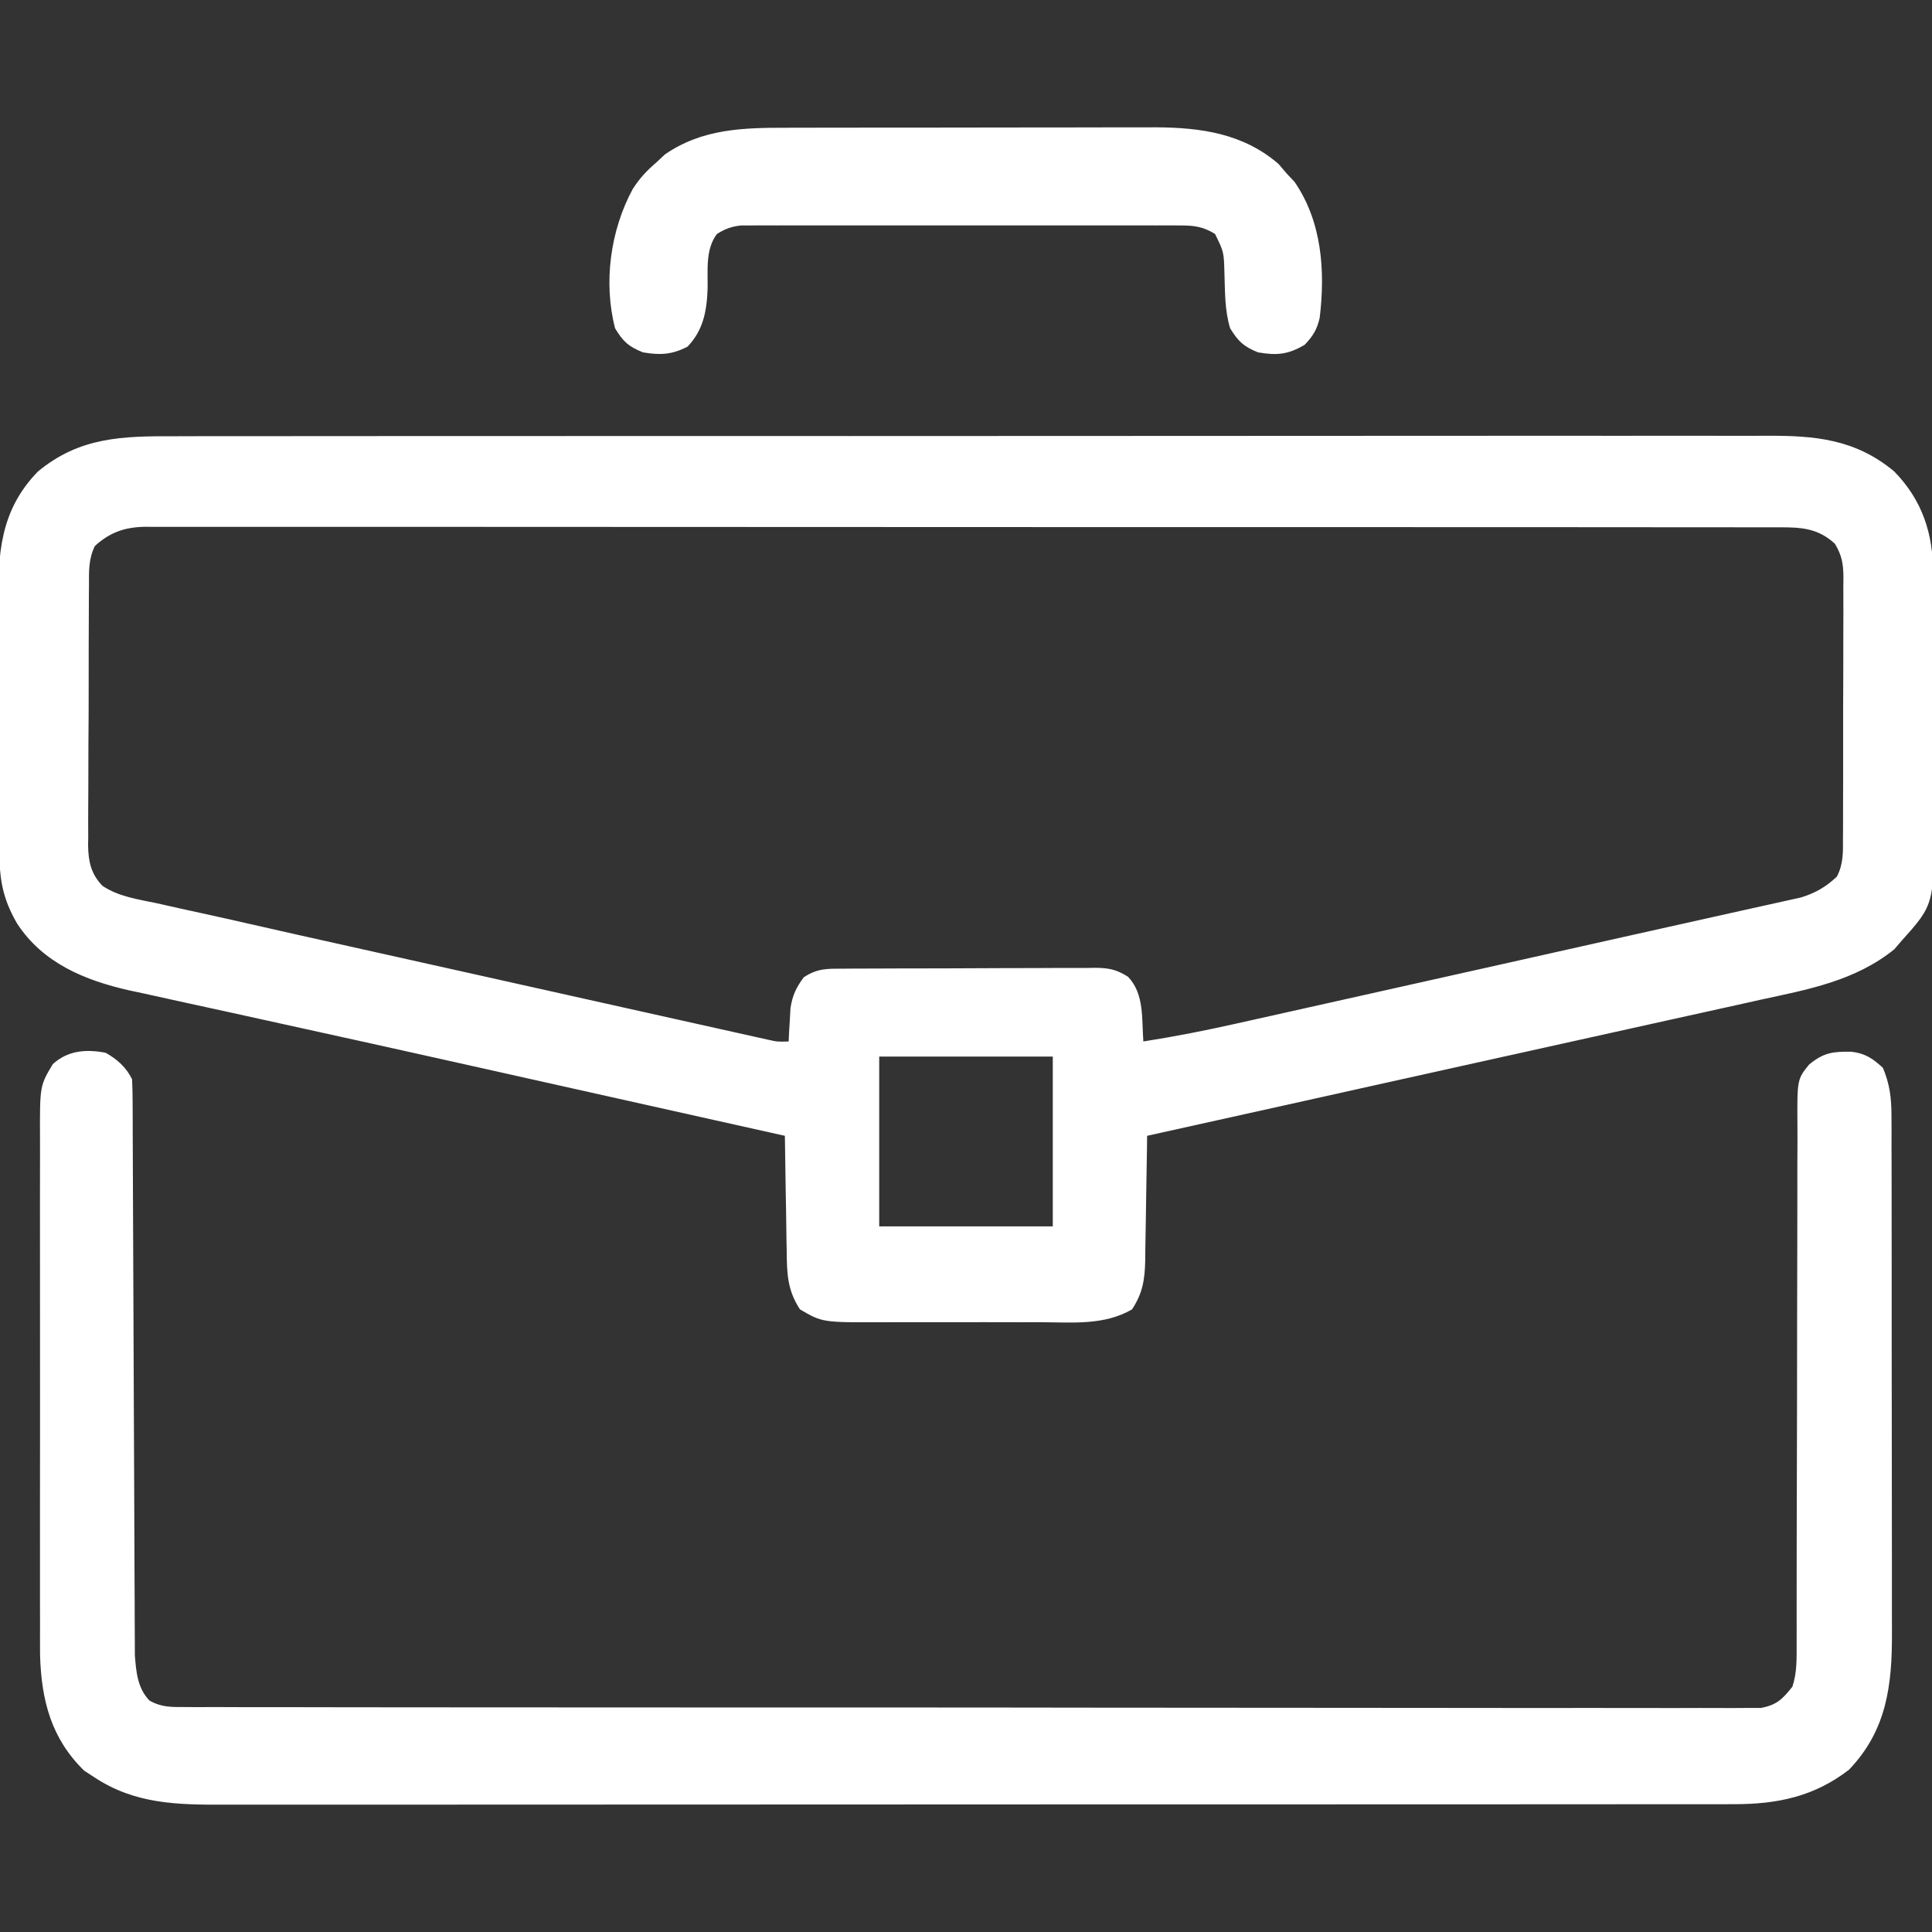 <svg xmlns="http://www.w3.org/2000/svg" width="512px" height="512px" transform="rotate(0) scale(1, 1)"><rect width="100%" height="100%" fill="#333333" stroke="none"/><path d="M0 0 C1.881 -0.004 3.762 -0.01 5.643 -0.016 C10.8 -0.031 15.958 -0.027 21.115 -0.019 C26.682 -0.014 32.248 -0.027 37.815 -0.037 C48.716 -0.054 59.617 -0.055 70.518 -0.05 C79.379 -0.046 88.24 -0.047 97.101 -0.053 C98.362 -0.053 99.623 -0.054 100.922 -0.055 C103.485 -0.057 106.047 -0.058 108.609 -0.06 C125.811 -0.069 143.013 -0.074 160.215 -0.066 C160.887 -0.066 161.559 -0.065 162.252 -0.065 C167.712 -0.063 173.172 -0.06 178.633 -0.057 C199.929 -0.047 221.225 -0.056 242.521 -0.079 C266.458 -0.105 290.395 -0.118 314.332 -0.111 C327.002 -0.107 339.673 -0.109 352.343 -0.127 C363.129 -0.142 373.915 -0.142 384.701 -0.125 C390.203 -0.116 395.705 -0.114 401.207 -0.13 C406.247 -0.143 411.286 -0.139 416.325 -0.119 C418.146 -0.116 419.966 -0.118 421.786 -0.129 C434.647 -0.197 445.362 0.737 455.672 9.329 C463.134 16.98 465.982 25.828 465.971 36.264 C465.981 37.572 465.981 37.572 465.991 38.907 C466.01 41.781 466.014 44.655 466.016 47.528 C466.023 49.536 466.029 51.544 466.036 53.551 C466.048 57.758 466.052 61.964 466.051 66.17 C466.051 71.541 466.078 76.912 466.112 82.282 C466.135 86.43 466.139 90.577 466.138 94.724 C466.14 96.703 466.149 98.682 466.164 100.661 C466.33 124.005 466.33 124.005 457.68 133.638 C457.02 134.406 456.36 135.174 455.68 135.966 C445.26 144.378 432.795 146.607 420.043 149.372 C417.993 149.829 415.942 150.288 413.891 150.747 C408.399 151.975 402.902 153.183 397.405 154.388 C391.691 155.643 385.982 156.917 380.272 158.189 C370.961 160.26 361.648 162.321 352.334 164.374 C339.525 167.198 326.721 170.045 313.918 172.899 C310.134 173.743 306.349 174.586 302.564 175.43 C301.662 175.631 300.76 175.832 299.83 176.039 C285.783 179.168 271.732 182.278 257.68 185.388 C257.666 186.568 257.651 187.748 257.636 188.964 C257.578 193.359 257.501 197.754 257.418 202.148 C257.385 204.047 257.357 205.946 257.334 207.845 C257.3 210.581 257.248 213.316 257.192 216.052 C257.186 216.896 257.179 217.74 257.173 218.609 C257.05 223.567 256.485 227.125 253.68 231.388 C246.297 235.694 237.729 234.824 229.43 234.786 C227.847 234.788 226.263 234.791 224.679 234.795 C221.371 234.799 218.063 234.793 214.754 234.779 C210.531 234.762 206.309 234.772 202.086 234.79 C198.819 234.8 195.552 234.797 192.285 234.789 C190.728 234.787 189.172 234.79 187.616 234.797 C171.621 234.853 171.621 234.853 165.68 231.388 C162.358 226.339 162.213 221.89 162.168 216.052 C162.151 215.172 162.133 214.293 162.114 213.387 C162.06 210.596 162.026 207.804 161.993 205.013 C161.96 203.113 161.925 201.213 161.889 199.313 C161.804 194.672 161.738 190.03 161.68 185.388 C160.435 185.11 159.189 184.832 157.906 184.546 C152.971 183.446 148.036 182.345 143.1 181.245 C140.81 180.734 138.52 180.224 136.23 179.713 C122.387 176.626 108.545 173.537 94.705 170.441 C89.565 169.292 84.425 168.142 79.286 166.993 C77.371 166.565 77.371 166.565 75.417 166.128 C60.099 162.703 44.776 159.301 29.443 155.943 C24.517 154.863 19.593 153.774 14.669 152.685 C10.249 151.708 5.826 150.745 1.401 149.791 C-1.92 149.072 -5.237 148.332 -8.554 147.595 C-9.69 147.355 -10.825 147.115 -11.995 146.868 C-23.882 144.184 -34.992 139.595 -41.816 129.083 C-45.646 122.464 -46.472 117.379 -46.497 109.739 C-46.503 108.867 -46.51 107.995 -46.517 107.096 C-46.536 104.211 -46.548 101.327 -46.558 98.442 C-46.562 97.455 -46.566 96.467 -46.57 95.449 C-46.591 90.218 -46.606 84.987 -46.615 79.756 C-46.626 74.369 -46.66 68.983 -46.7 63.597 C-46.726 59.441 -46.735 55.285 -46.738 51.129 C-46.743 49.145 -46.755 47.16 -46.773 45.176 C-46.894 31.426 -46.419 19.823 -36.32 9.388 C-25.207 0.141 -13.755 -0.05 0 0 Z M-21.169 29.077 C-22.845 32.442 -22.754 35.687 -22.74 39.366 C-22.748 40.166 -22.757 40.967 -22.765 41.791 C-22.789 44.436 -22.79 47.079 -22.789 49.724 C-22.796 51.564 -22.803 53.405 -22.812 55.246 C-22.825 59.104 -22.827 62.963 -22.821 66.821 C-22.815 71.76 -22.845 76.698 -22.886 81.637 C-22.912 85.439 -22.915 89.241 -22.911 93.043 C-22.913 94.864 -22.922 96.684 -22.94 98.504 C-22.962 101.054 -22.953 103.601 -22.935 106.151 C-22.948 106.899 -22.962 107.647 -22.975 108.418 C-22.907 112.684 -22.211 115.985 -19.185 119.131 C-14.9 122.017 -9.68 122.724 -4.701 123.769 C-2.741 124.21 -0.781 124.652 1.179 125.093 C3.261 125.558 5.345 126.012 7.43 126.463 C11.619 127.37 15.799 128.316 19.977 129.271 C28.115 131.127 36.26 132.947 44.407 134.761 C47.64 135.481 50.872 136.203 54.104 136.924 C61.714 138.623 69.324 140.32 76.936 142.015 C84.77 143.759 92.603 145.508 100.435 147.259 C107.21 148.773 113.985 150.285 120.761 151.794 C124.787 152.692 128.814 153.59 132.84 154.49 C136.601 155.331 140.362 156.169 144.124 157.004 C145.503 157.311 146.882 157.619 148.261 157.928 C150.139 158.349 152.017 158.766 153.896 159.182 C154.947 159.416 155.998 159.65 157.081 159.892 C159.73 160.481 159.73 160.481 162.68 160.388 C162.718 159.579 162.755 158.771 162.793 157.938 C162.892 156.336 162.892 156.336 162.993 154.7 C163.08 153.117 163.08 153.117 163.168 151.501 C163.728 148.097 164.643 146.151 166.68 143.388 C170.333 140.952 173.061 141.092 177.285 141.097 C178.444 141.087 178.444 141.087 179.627 141.077 C182.184 141.058 184.74 141.054 187.297 141.052 C189.075 141.045 190.852 141.039 192.629 141.032 C196.357 141.02 200.084 141.016 203.812 141.017 C208.586 141.017 213.359 140.99 218.133 140.956 C221.805 140.933 225.476 140.929 229.148 140.93 C230.908 140.928 232.668 140.919 234.428 140.904 C236.891 140.884 239.353 140.89 241.816 140.902 C242.904 140.885 242.904 140.885 244.015 140.868 C247.578 140.912 249.567 141.316 252.609 143.231 C256.977 147.78 256.23 154.407 256.68 160.388 C265 159.087 273.206 157.474 281.421 155.625 C283.241 155.22 283.241 155.22 285.098 154.806 C288.398 154.071 291.696 153.332 294.995 152.592 C298.496 151.808 301.998 151.027 305.5 150.245 C311.402 148.928 317.304 147.608 323.205 146.286 C329.188 144.946 335.173 143.608 341.157 142.271 C341.888 142.108 342.619 141.945 343.372 141.777 C344.842 141.449 346.313 141.12 347.783 140.792 C360.456 137.962 373.127 135.125 385.795 132.278 C393.113 130.634 400.433 128.996 407.756 127.378 C411.108 126.636 414.458 125.888 417.807 125.138 C419.255 124.816 420.703 124.496 422.153 124.18 C424.061 123.764 425.966 123.336 427.871 122.908 C428.889 122.683 429.906 122.458 430.954 122.227 C434.769 121.053 437.567 119.439 440.467 116.7 C442.23 113.339 442.106 110.1 442.084 106.394 C442.091 105.592 442.098 104.79 442.105 103.963 C442.123 101.314 442.119 98.666 442.114 96.017 C442.118 94.173 442.124 92.33 442.13 90.487 C442.139 86.624 442.136 82.762 442.126 78.899 C442.115 73.951 442.135 69.004 442.164 64.057 C442.183 60.25 442.182 56.444 442.177 52.637 C442.176 50.813 442.182 48.989 442.195 47.165 C442.21 44.613 442.199 42.063 442.182 39.511 C442.192 38.759 442.201 38.007 442.211 37.233 C442.162 33.712 441.777 31.55 439.961 28.505 C435.493 24.358 430.995 24.096 425.116 24.133 C424.359 24.13 423.602 24.127 422.822 24.123 C420.277 24.115 417.733 24.121 415.187 24.127 C413.348 24.124 411.508 24.12 409.668 24.115 C404.606 24.105 399.544 24.107 394.482 24.112 C389.025 24.114 383.568 24.105 378.111 24.098 C367.418 24.085 356.726 24.083 346.033 24.085 C337.344 24.087 328.655 24.085 319.966 24.081 C318.731 24.081 317.495 24.08 316.223 24.079 C313.713 24.078 311.204 24.077 308.694 24.076 C287.831 24.066 266.968 24.066 246.104 24.071 C245.441 24.071 244.777 24.071 244.093 24.071 C242.751 24.072 241.409 24.072 240.067 24.073 C219.181 24.078 198.296 24.07 177.41 24.051 C153.95 24.031 130.49 24.02 107.03 24.024 C94.606 24.026 82.183 24.023 69.759 24.009 C59.183 23.997 48.608 23.996 38.032 24.008 C32.634 24.014 27.236 24.015 21.838 24.003 C16.899 23.992 11.96 23.995 7.021 24.009 C5.232 24.012 3.442 24.01 1.653 24.002 C-0.775 23.992 -3.202 24 -5.63 24.013 C-6.678 24.002 -6.678 24.002 -7.746 23.991 C-13.139 24.051 -17.168 25.422 -21.169 29.077 Z M186.68 164.388 C186.68 179.238 186.68 194.088 186.68 209.388 C201.86 209.388 217.04 209.388 232.68 209.388 C232.68 194.538 232.68 179.688 232.68 164.388 C217.5 164.388 202.32 164.388 186.68 164.388 Z " fill="#ffffff" transform="translate(46.32,115.612)"></path><path d="M0 0 C3.068 1.722 5.403 3.806 7 7 C7.102 9.037 7.138 11.077 7.145 13.116 C7.152 14.421 7.159 15.726 7.166 17.071 C7.168 18.526 7.171 19.981 7.174 21.436 C7.18 22.962 7.187 24.488 7.194 26.014 C7.209 29.305 7.22 32.597 7.23 35.888 C7.245 41.095 7.269 46.301 7.295 51.508 C7.366 66.316 7.426 81.124 7.477 95.931 C7.505 104.105 7.541 112.28 7.583 120.454 C7.61 125.627 7.628 130.8 7.639 135.973 C7.649 139.197 7.666 142.422 7.686 145.646 C7.693 147.138 7.697 148.63 7.698 150.122 C7.699 152.164 7.713 154.207 7.728 156.249 C7.732 157.391 7.737 158.532 7.741 159.708 C8.088 164.123 8.439 168.39 11.629 171.68 C14.908 173.505 17.416 173.379 21.162 173.383 C21.888 173.388 22.614 173.393 23.362 173.398 C25.807 173.411 28.251 173.403 30.696 173.394 C32.461 173.399 34.227 173.405 35.992 173.413 C40.853 173.429 45.714 173.427 50.575 173.421 C55.814 173.419 61.053 173.433 66.291 173.446 C76.558 173.467 86.825 173.471 97.092 173.469 C105.434 173.468 113.776 173.472 122.119 173.479 C124.519 173.481 126.919 173.484 129.319 173.486 C130.514 173.487 131.708 173.488 132.939 173.489 C155.545 173.508 178.15 173.507 200.756 173.5 C221.452 173.494 242.148 173.515 262.843 173.548 C284.078 173.582 305.312 173.597 326.546 173.592 C338.474 173.59 350.402 173.595 362.33 173.62 C372.484 173.641 382.637 173.645 392.791 173.626 C397.975 173.617 403.158 173.616 408.341 173.636 C413.083 173.655 417.824 173.651 422.566 173.628 C424.284 173.624 426.003 173.628 427.722 173.641 C430.052 173.659 432.381 173.645 434.712 173.624 C436.656 173.624 436.656 173.624 438.639 173.624 C442.872 172.838 444.342 171.313 447 168 C448.258 164.236 448.125 160.465 448.125 156.517 C448.127 155.206 448.13 153.895 448.132 152.545 C448.13 151.099 448.128 149.653 448.126 148.207 C448.127 146.679 448.129 145.151 448.132 143.623 C448.136 140.337 448.138 137.051 448.138 133.764 C448.139 128.566 448.152 123.368 448.168 118.17 C448.17 117.292 448.173 116.414 448.175 115.509 C448.181 113.714 448.186 111.92 448.191 110.125 C448.226 98.026 448.253 85.927 448.25 73.828 C448.249 65.662 448.265 57.496 448.301 49.33 C448.32 45.011 448.329 40.692 448.317 36.372 C448.305 32.31 448.317 28.248 448.346 24.186 C448.353 22.697 448.351 21.208 448.34 19.719 C448.254 7.065 448.254 7.065 451.415 3.13 C455.319 -0.087 457.737 -0.349 462.676 -0.277 C466.331 0.159 468.332 1.527 471 4 C472.796 8.297 473.252 11.968 473.261 16.601 C473.268 17.913 473.275 19.225 473.282 20.577 C473.28 22.019 473.277 23.461 473.275 24.903 C473.279 26.431 473.284 27.959 473.29 29.487 C473.304 33.63 473.304 37.773 473.302 41.916 C473.301 45.382 473.305 48.848 473.31 52.315 C473.321 60.5 473.322 68.686 473.316 76.871 C473.31 85.293 473.322 93.714 473.343 102.136 C473.361 109.383 473.367 116.63 473.364 123.877 C473.362 128.198 473.364 132.518 473.378 136.839 C473.391 140.908 473.389 144.978 473.376 149.047 C473.374 150.532 473.376 152.017 473.385 153.502 C473.457 167.521 472.05 179.51 462 190 C452.742 197.118 443.102 199.122 431.579 199.129 C430.503 199.131 430.503 199.131 429.405 199.134 C427.007 199.139 424.609 199.136 422.211 199.134 C420.473 199.136 418.734 199.138 416.995 199.141 C412.22 199.147 407.446 199.147 402.672 199.145 C397.521 199.145 392.37 199.151 387.219 199.155 C377.129 199.164 367.039 199.166 356.949 199.167 C348.747 199.168 340.545 199.17 332.343 199.173 C309.088 199.182 285.833 199.186 262.577 199.185 C261.324 199.185 260.07 199.185 258.778 199.185 C256.896 199.185 256.896 199.185 254.975 199.185 C234.632 199.185 214.29 199.194 193.948 199.208 C173.059 199.223 152.171 199.23 131.282 199.229 C119.555 199.229 107.829 199.231 96.102 199.242 C86.117 199.251 76.133 199.253 66.148 199.247 C61.055 199.243 55.962 199.243 50.869 199.252 C46.204 199.26 41.538 199.258 36.872 199.25 C35.188 199.248 33.503 199.25 31.819 199.255 C19.173 199.295 7.861 199.182 -3 192 C-3.887 191.423 -4.774 190.845 -5.688 190.25 C-14.416 181.758 -17.043 171.588 -17.381 159.644 C-17.41 156.874 -17.401 154.106 -17.388 151.337 C-17.392 149.799 -17.398 148.262 -17.404 146.725 C-17.418 142.587 -17.413 138.449 -17.403 134.311 C-17.395 129.965 -17.402 125.619 -17.407 121.272 C-17.413 113.982 -17.405 106.692 -17.391 99.402 C-17.375 90.984 -17.38 82.567 -17.397 74.15 C-17.41 66.903 -17.412 59.656 -17.404 52.409 C-17.4 48.089 -17.399 43.769 -17.409 39.449 C-17.418 35.392 -17.412 31.335 -17.394 27.277 C-17.39 25.792 -17.391 24.306 -17.398 22.821 C-17.455 8.762 -17.455 8.762 -14 3 C-10.003 -0.644 -5.168 -0.999 0 0 Z " fill="#ffffff" transform="translate(28,279)"></path><path d="M0 0 C1.702 -0.005 1.702 -0.005 3.438 -0.01 C7.172 -0.02 10.907 -0.022 14.641 -0.023 C17.249 -0.026 19.857 -0.029 22.465 -0.033 C27.926 -0.039 33.387 -0.041 38.849 -0.04 C45.137 -0.039 51.425 -0.05 57.713 -0.066 C63.79 -0.08 69.867 -0.084 75.945 -0.083 C78.517 -0.085 81.09 -0.089 83.663 -0.097 C87.269 -0.107 90.874 -0.104 94.48 -0.098 C96.057 -0.106 96.057 -0.106 97.666 -0.115 C109.688 -0.064 120.972 1.526 130.309 9.645 C131.011 10.47 131.712 11.295 132.434 12.145 C133.115 12.867 133.796 13.589 134.497 14.333 C141.765 24.883 142.673 37.953 141.161 50.395 C140.45 53.507 139.38 55.203 137.184 57.52 C132.795 60.114 129.814 60.383 124.809 59.52 C120.977 57.959 119.593 56.633 117.434 53.145 C115.966 48.347 116.09 43.323 115.917 38.344 C115.763 32.897 115.763 32.897 113.434 28.145 C110.308 26.213 107.918 25.894 104.273 25.891 C103.23 25.886 102.187 25.88 101.112 25.874 C99.973 25.878 98.834 25.882 97.661 25.886 C96.457 25.883 95.254 25.879 94.014 25.876 C90.716 25.869 87.419 25.87 84.121 25.877 C80.669 25.882 77.217 25.877 73.765 25.874 C67.968 25.87 62.171 25.875 56.374 25.885 C49.673 25.895 42.973 25.892 36.272 25.881 C30.517 25.872 24.763 25.871 19.008 25.876 C15.572 25.879 12.136 25.879 8.699 25.873 C4.869 25.866 1.038 25.875 -2.792 25.886 C-4.5 25.88 -4.5 25.88 -6.243 25.874 C-7.808 25.883 -7.808 25.883 -9.404 25.891 C-10.31 25.892 -11.215 25.893 -12.148 25.894 C-14.746 26.164 -16.354 26.778 -18.566 28.145 C-21.67 32.221 -20.954 37.781 -21.044 42.682 C-21.256 48.509 -22.163 53.66 -26.378 58.02 C-30.505 60.143 -33.636 60.305 -38.191 59.52 C-42.044 57.95 -43.429 56.68 -45.566 53.145 C-48.695 41.022 -46.819 27.232 -40.921 16.302 C-39.131 13.454 -37.125 11.32 -34.566 9.145 C-33.844 8.465 -33.122 7.784 -32.378 7.083 C-22.434 0.232 -11.657 -0.005 0 0 Z " fill="#ffffff" transform="translate(208.566,33.855)"></path></svg>